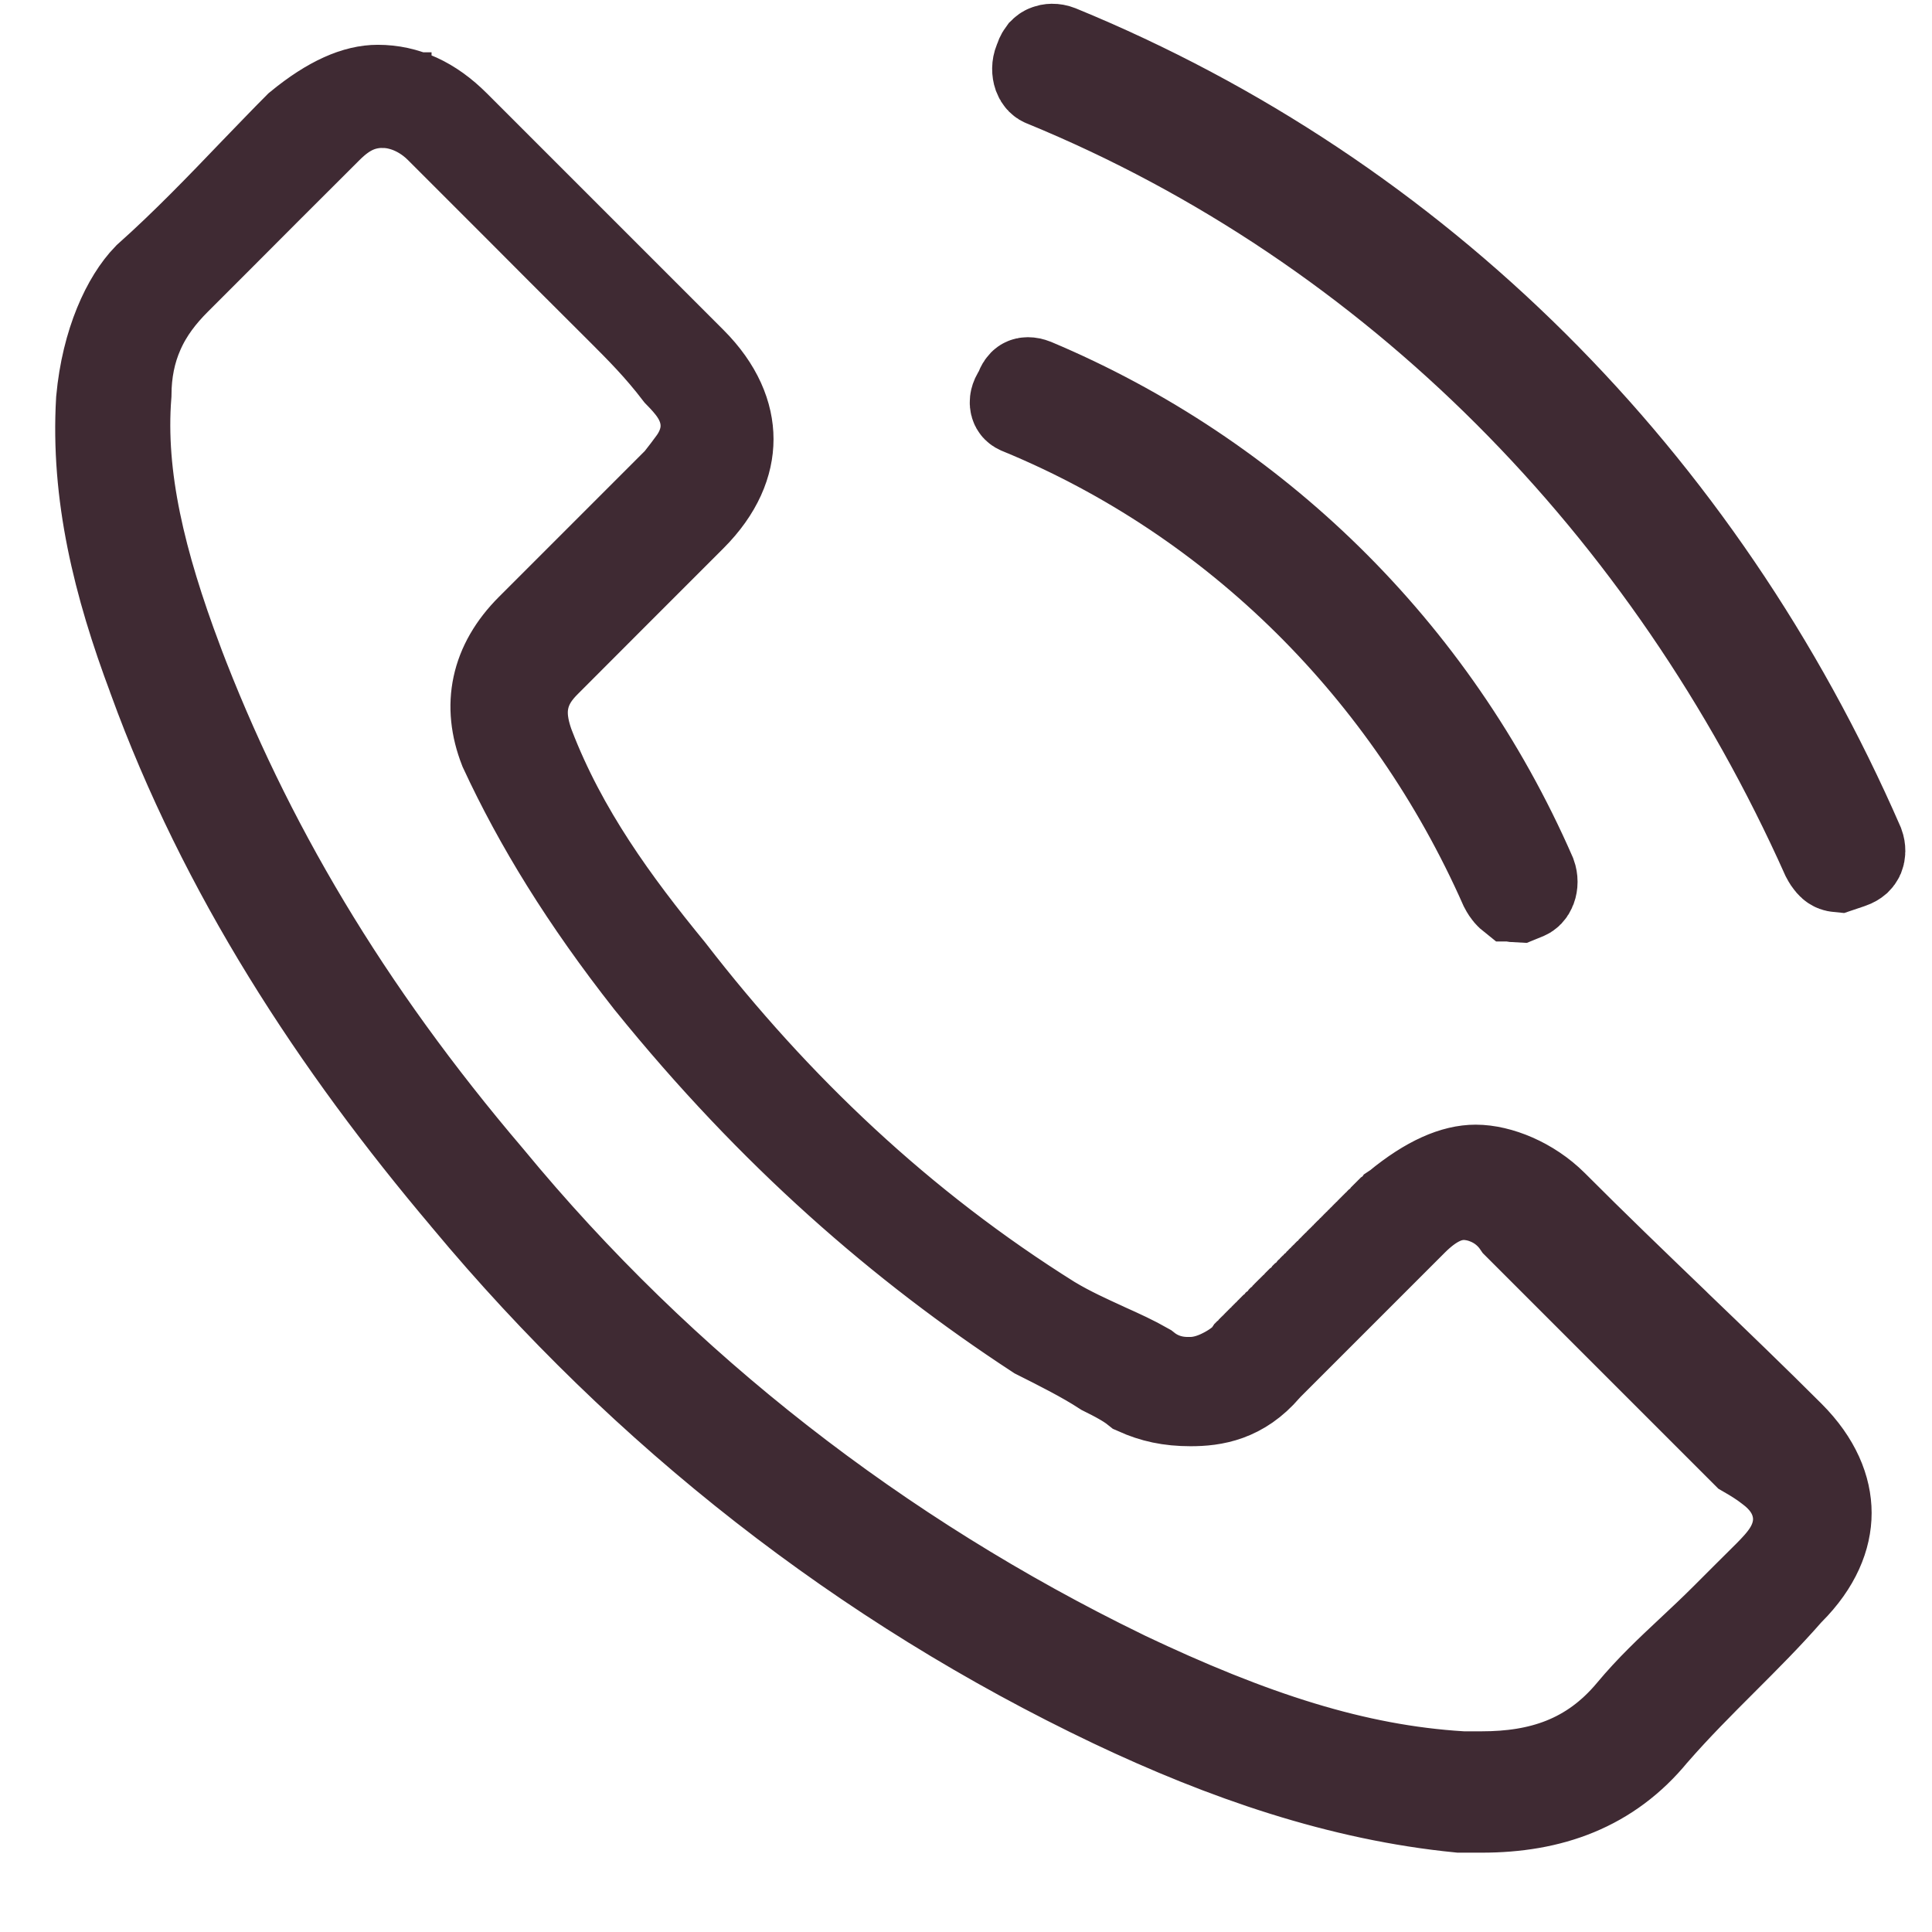 <svg width="16" height="16" viewBox="0 0 16 16" fill="none" xmlns="http://www.w3.org/2000/svg">
<path d="M8.623 0.517L8.627 0.507L8.631 0.496C8.639 0.471 8.649 0.458 8.655 0.45C8.662 0.443 8.67 0.437 8.679 0.434C8.697 0.426 8.727 0.423 8.76 0.436C11.722 1.651 14.058 3.982 15.375 7.002C15.387 7.035 15.384 7.063 15.377 7.081C15.373 7.09 15.367 7.098 15.36 7.105C15.353 7.111 15.339 7.121 15.315 7.129L15.226 7.159C15.205 7.157 15.198 7.152 15.195 7.15L15.195 7.15C15.189 7.146 15.169 7.131 15.144 7.083C13.849 4.189 11.569 1.853 8.657 0.657L8.657 0.657L8.654 0.656C8.643 0.652 8.63 0.643 8.62 0.617C8.61 0.588 8.609 0.551 8.623 0.517Z" fill="#3F2A33" stroke="#3F2A33" stroke-width="0.792"/>
<path d="M8.454 3.37L8.454 3.37L8.45 3.368C8.438 3.364 8.432 3.357 8.429 3.347C8.426 3.337 8.424 3.316 8.441 3.286L8.458 3.259L8.47 3.23C8.477 3.212 8.484 3.202 8.488 3.198C8.492 3.194 8.495 3.192 8.498 3.191C8.5 3.19 8.517 3.183 8.555 3.198C10.368 3.962 11.847 5.393 12.66 7.253C12.672 7.286 12.671 7.321 12.661 7.348C12.651 7.374 12.638 7.383 12.627 7.388L12.573 7.41C12.543 7.409 12.533 7.403 12.53 7.401L12.529 7.401C12.524 7.397 12.504 7.382 12.479 7.334C11.685 5.541 10.257 4.112 8.454 3.37Z" fill="#3F2A33" stroke="#3F2A33" stroke-width="0.792"/>
<path d="M8.695 10.956L8.695 10.956L8.702 10.96C8.847 11.047 9.002 11.117 9.135 11.178L9.143 11.182C9.273 11.24 9.381 11.29 9.477 11.345C9.632 11.469 9.796 11.469 9.853 11.468C9.856 11.468 9.858 11.468 9.86 11.468C9.981 11.468 10.088 11.42 10.137 11.395C10.2 11.364 10.277 11.316 10.341 11.252L10.343 11.249L10.346 11.247L10.349 11.244L10.351 11.241L10.354 11.239L10.357 11.236L10.359 11.233L10.362 11.231L10.364 11.228L10.367 11.226L10.37 11.223L10.373 11.22L10.375 11.218L10.378 11.215L10.38 11.212L10.383 11.21L10.386 11.207L10.388 11.204L10.391 11.202L10.393 11.199L10.396 11.197L10.399 11.194L10.401 11.191L10.404 11.189L10.407 11.186L10.409 11.183L10.412 11.181L10.415 11.178L10.417 11.176L10.42 11.173L10.422 11.17L10.425 11.168L10.428 11.165L10.43 11.162L10.433 11.16L10.435 11.157L10.438 11.155L10.441 11.152L10.443 11.149L10.446 11.147L10.448 11.144L10.451 11.142L10.454 11.139L10.456 11.136L10.459 11.134L10.461 11.131L10.464 11.129L10.467 11.126L10.469 11.123L10.472 11.121L10.474 11.118L10.477 11.116L10.48 11.113L10.482 11.111L10.485 11.108L10.487 11.105L10.49 11.103L10.492 11.1L10.495 11.098L10.498 11.095L10.5 11.092L10.503 11.09L10.505 11.087L10.508 11.085L10.511 11.082L10.513 11.079L10.516 11.077L10.518 11.074L10.521 11.072L10.524 11.069L10.526 11.067L10.529 11.064L10.531 11.061L10.534 11.059L10.536 11.056L10.539 11.054L10.541 11.051L10.544 11.049L10.547 11.046L10.549 11.043L10.552 11.041L10.554 11.038L10.557 11.036L10.559 11.033L10.562 11.031L10.565 11.028L10.567 11.025L10.57 11.023L10.572 11.02L10.575 11.018L10.577 11.015L10.58 11.013L10.582 11.01L10.585 11.008L10.588 11.005L10.59 11.003L10.593 11L10.595 10.998L10.598 10.995L10.6 10.992L10.603 10.99L10.605 10.987L10.608 10.985L10.611 10.982L10.613 10.98L10.616 10.977L10.618 10.975L10.621 10.972L10.623 10.97L10.626 10.967L10.628 10.964L10.631 10.962L10.633 10.959L10.636 10.957L10.638 10.954L10.641 10.952L10.643 10.949L10.646 10.947L10.649 10.944L10.651 10.942L10.654 10.939L10.656 10.937L10.659 10.934L10.661 10.931L10.664 10.929L10.666 10.927L10.669 10.924L10.671 10.921L10.674 10.919L10.676 10.916L10.679 10.914L10.681 10.911L10.684 10.909L10.686 10.906L10.689 10.904L10.691 10.901L10.694 10.899L10.696 10.896L10.699 10.894L10.701 10.891L10.704 10.889L10.706 10.886L10.709 10.884L10.711 10.881L10.714 10.879L10.716 10.876L10.719 10.874L10.722 10.871L10.724 10.869L10.726 10.866L10.729 10.864L10.732 10.861L10.734 10.859L10.736 10.856L10.739 10.854L10.742 10.851L10.744 10.849L10.746 10.846L10.749 10.844L10.752 10.841L10.754 10.839L10.757 10.836L10.759 10.834L10.761 10.831L10.764 10.829L10.766 10.826L10.769 10.824L10.771 10.821L10.774 10.819L10.776 10.816L10.779 10.814L10.781 10.811L10.784 10.809L10.786 10.806L10.789 10.804L10.791 10.801L10.794 10.799L10.796 10.796L10.799 10.794L10.801 10.791L10.804 10.789L10.806 10.787L10.809 10.784L10.811 10.782L10.814 10.779L10.816 10.777L10.819 10.774L10.821 10.772L10.823 10.769L10.826 10.767L10.828 10.764L10.831 10.762L10.833 10.759L10.836 10.757L10.838 10.754L10.841 10.752L10.843 10.749L10.846 10.747L10.848 10.745L10.851 10.742L10.853 10.74L10.856 10.737L10.858 10.735L10.861 10.732L10.863 10.73L10.865 10.727L10.868 10.725L10.87 10.722L10.873 10.72L10.875 10.717L10.878 10.715L10.88 10.713L10.883 10.71L10.885 10.708L10.887 10.705L10.89 10.703L10.892 10.7L10.895 10.698L10.897 10.695L10.9 10.693L10.902 10.69L10.905 10.688L10.907 10.685L10.91 10.683L10.912 10.681L10.915 10.678L10.917 10.676L10.919 10.673L10.922 10.671L10.924 10.668L10.927 10.666L10.929 10.664L10.932 10.661L10.934 10.659L10.937 10.656L10.939 10.654L10.941 10.651L10.944 10.649L10.946 10.646L10.949 10.644L10.951 10.642L10.954 10.639L10.956 10.637L10.958 10.634L10.961 10.632L10.963 10.629L10.966 10.627L10.968 10.624L10.971 10.622L10.973 10.62L10.976 10.617L10.978 10.615L10.98 10.612L10.983 10.61L10.985 10.607L10.988 10.605L10.99 10.603L10.992 10.6L10.995 10.598L10.997 10.595L11 10.593L11.002 10.591L11.005 10.588L11.007 10.586L11.009 10.583L11.012 10.581L11.014 10.578L11.017 10.576L11.019 10.574L11.021 10.571L11.024 10.569L11.026 10.566L11.029 10.564L11.031 10.562L11.034 10.559L11.036 10.557L11.039 10.554L11.041 10.552L11.043 10.549L11.046 10.547L11.048 10.544L11.051 10.542L11.053 10.54L11.055 10.537L11.058 10.535L11.06 10.533L11.063 10.53L11.065 10.528L11.067 10.525L11.07 10.523L11.072 10.52L11.075 10.518L11.077 10.516L11.079 10.513L11.082 10.511L11.084 10.508L11.087 10.506L11.089 10.504L11.091 10.501L11.094 10.499L11.096 10.496L11.099 10.494L11.101 10.492L11.104 10.489L11.106 10.487L11.108 10.484L11.111 10.482L11.113 10.479L11.116 10.477L11.118 10.475L11.12 10.472L11.123 10.47L11.125 10.467L11.128 10.465L11.13 10.463L11.132 10.46L11.135 10.458L11.137 10.456L11.14 10.453L11.142 10.451L11.144 10.448L11.147 10.446L11.149 10.444L11.152 10.441L11.154 10.439L11.156 10.436L11.159 10.434L11.161 10.432L11.164 10.429L11.166 10.427L11.168 10.424L11.171 10.422L11.173 10.42L11.175 10.417L11.178 10.415L11.18 10.412L11.183 10.41L11.185 10.408L11.187 10.405L11.19 10.403L11.192 10.4L11.195 10.398L11.197 10.396L11.199 10.393L11.202 10.391L11.204 10.389L11.207 10.386L11.209 10.384L11.211 10.381L11.214 10.379L11.216 10.377L11.218 10.374L11.221 10.372L11.223 10.37L11.226 10.367L11.228 10.365L11.23 10.362L11.233 10.36L11.235 10.358L11.238 10.355L11.24 10.353L11.242 10.35L11.245 10.348L11.247 10.346L11.249 10.343L11.252 10.341L11.254 10.338L11.257 10.336L11.259 10.334L11.261 10.331L11.264 10.329L11.266 10.327L11.268 10.324L11.271 10.322L11.273 10.319L11.275 10.317L11.278 10.315L11.28 10.312L11.283 10.31L11.285 10.308L11.287 10.305L11.29 10.303L11.292 10.3L11.294 10.298L11.297 10.296L11.299 10.293L11.302 10.291L11.304 10.289L11.306 10.286L11.309 10.284L11.311 10.281L11.313 10.279L11.316 10.277L11.318 10.274L11.321 10.272L11.323 10.27L11.325 10.267L11.328 10.265L11.33 10.263L11.332 10.26L11.335 10.258L11.337 10.255L11.34 10.253L11.342 10.251L11.344 10.248L11.347 10.246L11.349 10.244L11.351 10.241L11.354 10.239L11.356 10.236L11.358 10.234L11.361 10.232L11.363 10.229L11.366 10.227L11.368 10.225L11.37 10.222L11.373 10.22L11.375 10.218L11.377 10.215L11.38 10.213L11.382 10.21L11.385 10.208L11.387 10.206L11.389 10.203L11.392 10.201L11.394 10.199L11.396 10.196L11.399 10.194L11.401 10.192L11.403 10.189L11.406 10.187L11.408 10.184L11.411 10.182L11.413 10.18L11.415 10.177L11.418 10.175L11.42 10.173L11.422 10.17L11.425 10.168L11.427 10.166L11.429 10.163L11.432 10.161L11.434 10.159L11.437 10.156L11.439 10.154L11.441 10.151L11.444 10.149L11.446 10.147L11.448 10.144L11.451 10.142L11.453 10.14L11.455 10.137L11.458 10.135L11.46 10.133L11.463 10.13L11.465 10.128L11.467 10.126L11.47 10.123L11.472 10.121L11.474 10.118L11.477 10.116L11.479 10.114L11.481 10.111L11.484 10.109L11.486 10.107L11.488 10.104L11.491 10.102L11.493 10.1L11.495 10.097L11.498 10.095L11.5 10.092L11.503 10.09L11.505 10.088L11.507 10.085L11.51 10.083L11.512 10.081L11.514 10.078L11.517 10.076L11.519 10.074L11.521 10.071L11.524 10.069L11.526 10.067L11.528 10.064L11.531 10.062L11.533 10.059L11.536 10.057L11.538 10.055L11.54 10.052L11.543 10.05L11.545 10.048L11.547 10.045L11.55 10.043L11.552 10.041L11.554 10.038L11.557 10.036L11.559 10.034L11.562 10.031L11.564 10.029L11.566 10.027L11.569 10.024L11.571 10.022L11.573 10.02L11.576 10.017L11.578 10.015L11.58 10.012L11.583 10.01L11.584 10.009C11.847 9.792 12.056 9.71 12.221 9.71C12.406 9.71 12.66 9.81 12.846 9.996C13.175 10.326 13.517 10.655 13.85 10.975L13.868 10.993C14.195 11.307 14.512 11.612 14.805 11.905C15.021 12.121 15.104 12.339 15.104 12.53C15.104 12.72 15.021 12.938 14.805 13.154L14.796 13.163L14.787 13.173C14.621 13.363 14.442 13.542 14.252 13.732L14.248 13.736C14.062 13.922 13.866 14.118 13.682 14.329L13.682 14.329L13.673 14.339C13.314 14.778 12.837 14.947 12.271 14.947H12.271H12.271H12.271H12.27H12.27H12.27H12.269H12.269H12.269H12.268H12.268H12.268H12.268H12.267H12.267H12.267H12.266H12.266H12.266H12.265H12.265H12.265H12.264H12.264H12.264H12.263H12.263H12.263H12.262H12.262H12.262H12.261H12.261H12.261H12.261H12.26H12.26H12.259H12.259H12.259H12.258H12.258H12.258H12.258H12.257H12.257H12.256H12.256H12.256H12.255H12.255H12.255H12.254H12.254H12.254H12.253H12.253H12.253H12.252H12.252H12.252H12.251H12.251H12.251H12.25H12.25H12.249H12.249H12.249H12.248H12.248H12.248H12.247H12.247H12.246H12.246H12.246H12.245H12.245H12.245H12.244H12.244H12.243H12.243H12.243H12.242H12.242H12.242H12.241H12.241H12.241H12.24H12.24H12.239H12.239H12.239H12.238H12.238H12.237H12.237H12.237H12.236H12.236H12.236H12.235H12.235H12.234H12.234H12.233H12.233H12.233H12.232H12.232H12.232H12.231H12.231H12.23H12.23H12.23H12.229H12.229H12.228H12.228H12.228H12.227H12.227H12.226H12.226H12.226H12.225H12.225H12.224H12.224H12.223H12.223H12.223H12.222H12.222H12.222H12.221H12.221H12.22H12.22H12.219H12.219H12.219H12.218H12.218H12.217H12.217H12.216H12.216H12.216H12.215H12.215H12.214H12.214H12.214H12.213H12.213H12.212H12.212H12.211H12.211H12.211H12.21H12.21H12.209H12.209H12.209H12.208H12.208H12.207H12.207H12.206H12.206H12.206H12.205H12.205H12.204H12.204H12.203H12.203H12.203H12.202H12.202H12.201H12.201H12.2H12.2H12.2H12.199H12.199H12.198H12.198H12.197H12.197H12.197H12.196H12.196H12.195H12.195H12.194H12.194H12.193H12.193H12.193H12.192H12.192H12.191H12.191H12.19H12.19H12.19H12.189H12.189H12.188H12.188H12.187H12.187H12.186H12.186H12.185H12.185H12.185H12.184H12.184H12.183H12.183H12.182H12.182H12.182H12.181H12.181H12.18H12.18H12.179H12.179H12.178H12.178H12.178H12.177H12.177H12.176H12.176H12.175H12.175H12.175H12.174H12.174H12.173H12.173H12.172H12.172H12.171H12.171H12.171H12.17H12.17H12.169H12.169H12.168H12.168H12.168H12.167H12.167H12.166H12.166H12.165H12.165H12.164H12.164H12.164H12.163H12.163H12.162H12.162H12.161H12.161H12.16H12.16H12.159H12.159H12.159H12.158H12.158H12.157H12.157H12.156H12.156H12.156H12.155H12.155H12.154H12.154H12.153H12.153H12.152H12.152H12.152H12.151H12.151H12.15H12.15H12.149H12.149H12.149H12.148H12.148H12.147H12.147H12.146H12.146H12.146H12.145H12.145H12.144H12.144H12.143H12.143H12.143H12.142H12.142H12.141H12.141H12.14H12.14H12.139H12.139H12.139H12.138H12.138H12.137H12.137H12.136H12.136H12.136H12.135H12.135H12.134H12.134H12.133H12.133H12.133H12.132H12.132H12.131H12.131H12.13H12.13H12.13H12.129H12.129H12.128H12.128H12.128H12.127H12.127H12.126H12.126H12.126H12.125H12.125H12.124H12.124H12.123H12.123H12.123H12.122H12.122H12.121H12.121H12.12H12.12H12.12H12.119H12.119H12.118H12.118H12.118H12.117H12.117H12.116H12.116H12.116H12.115H12.115H12.114H12.114H12.114H12.113H12.113H12.112H12.112H12.112H12.111H12.111H12.11H12.11H12.11H12.109H12.109H12.108H12.108H12.108H12.107H12.107H12.107H12.106H12.106H12.105H12.105H12.105H12.104H12.104H12.103H12.103H12.103H12.102H12.102H12.101H12.101H12.101H12.1H12.1H12.1H12.099H12.099H12.098H12.098H12.098H12.097H12.097H12.097H12.096H12.096H12.095H12.095H12.095H12.094H12.094H12.094H12.093H12.093H12.093H12.092H12.092H12.091H12.091H12.091H12.09H12.09H12.09H12.09C11.104 14.85 10.151 14.52 9.226 14.081C7.169 13.102 5.355 11.681 3.884 9.915L3.884 9.915L3.882 9.912C2.797 8.63 1.871 7.213 1.289 5.612L1.289 5.612L1.288 5.608C0.996 4.831 0.815 4.089 0.86 3.315C0.904 2.836 1.075 2.486 1.24 2.316C1.551 2.039 1.849 1.729 2.125 1.441C2.252 1.31 2.373 1.183 2.49 1.066C2.754 0.849 2.962 0.767 3.128 0.767C3.354 0.767 3.559 0.86 3.752 1.053L4.254 1.555L4.757 2.058L5.711 3.012C5.927 3.228 6.01 3.446 6.01 3.637C6.01 3.828 5.927 4.045 5.711 4.261L5.108 4.864L4.506 5.467C4.439 5.534 4.337 5.648 4.312 5.823C4.291 5.968 4.335 6.101 4.358 6.169C4.359 6.17 4.359 6.172 4.36 6.174L4.363 6.182L4.366 6.19C4.64 6.903 5.073 7.494 5.531 8.053C6.409 9.189 7.447 10.175 8.695 10.956ZM12.096 14.733L12.108 14.734H12.121H12.121H12.121H12.122H12.122H12.122H12.123H12.123H12.123H12.123H12.124H12.124H12.124H12.125H12.125H12.125H12.126H12.126H12.126H12.126H12.127H12.127H12.127H12.127H12.128H12.128H12.128H12.129H12.129H12.129H12.13H12.13H12.13H12.13H12.131H12.131H12.131H12.132H12.132H12.132H12.133H12.133H12.133H12.133H12.134H12.134H12.134H12.135H12.135H12.135H12.136H12.136H12.136H12.136H12.137H12.137H12.137H12.137H12.138H12.138H12.138H12.139H12.139H12.139H12.14H12.14H12.14H12.14H12.141H12.141H12.141H12.142H12.142H12.142H12.143H12.143H12.143H12.143H12.144H12.144H12.144H12.145H12.145H12.145H12.146H12.146H12.146H12.146H12.147H12.147H12.147H12.148H12.148H12.148H12.148H12.149H12.149H12.149H12.15H12.15H12.15H12.15H12.151H12.151H12.151H12.152H12.152H12.152H12.152H12.153H12.153H12.153H12.154H12.154H12.154H12.155H12.155H12.155H12.155H12.156H12.156H12.156H12.157H12.157H12.157H12.158H12.158H12.158H12.158H12.159H12.159H12.159H12.16H12.16H12.16H12.161H12.161H12.161H12.161H12.162H12.162H12.162H12.162H12.163H12.163H12.163H12.164H12.164H12.164H12.165H12.165H12.165H12.165H12.166H12.166H12.166H12.167H12.167H12.167H12.168H12.168H12.168H12.168H12.169H12.169H12.169H12.17H12.17H12.17H12.171H12.171H12.171H12.171H12.172H12.172H12.172H12.173H12.173H12.173H12.173H12.174H12.174H12.174H12.175H12.175H12.175H12.175H12.176H12.176H12.176H12.177H12.177H12.177H12.178H12.178H12.178H12.178H12.179H12.179H12.179H12.18H12.18H12.18H12.181H12.181H12.181H12.181H12.182H12.182H12.182H12.183H12.183H12.183H12.183H12.184H12.184H12.184H12.185H12.185H12.185H12.185H12.186H12.186H12.186H12.187H12.187H12.187H12.188H12.188H12.188H12.188H12.189H12.189H12.189H12.19H12.19H12.19H12.191H12.191H12.191H12.191H12.192H12.192H12.192H12.193H12.193H12.193H12.194H12.194H12.194H12.194H12.195H12.195H12.195H12.195H12.196H12.196H12.196H12.197H12.197H12.197H12.198H12.198H12.198H12.198H12.199H12.199H12.199H12.2H12.2H12.2H12.2H12.201H12.201H12.201H12.202H12.202H12.202H12.203H12.203H12.203H12.204H12.204H12.204H12.204H12.205H12.205H12.205H12.206H12.206H12.206H12.206H12.207H12.207H12.207H12.208H12.208H12.208H12.209H12.209H12.209H12.209H12.21H12.21H12.21H12.21H12.211H12.211H12.211H12.212H12.212H12.212H12.213H12.213H12.213H12.213H12.214H12.214H12.214H12.215H12.215H12.215H12.216H12.216H12.216H12.216H12.217H12.217H12.217H12.218H12.218H12.218H12.219H12.219H12.219H12.219H12.22H12.22H12.22H12.22H12.221H12.221H12.221H12.222H12.222H12.222H12.223H12.223H12.223H12.223H12.224H12.224H12.224H12.225H12.225H12.225H12.226H12.226H12.226H12.226H12.227H12.227H12.227H12.228H12.228H12.228H12.229H12.229H12.229H12.229H12.23H12.23H12.23H12.23H12.231H12.231H12.231H12.232H12.232H12.232H12.233H12.233H12.233H12.233H12.234H12.234H12.234H12.235H12.235H12.235H12.236H12.236H12.236H12.236H12.237H12.237H12.237H12.238H12.238H12.238H12.239H12.239H12.239H12.239H12.24H12.24H12.24H12.241H12.241H12.241H12.241H12.242H12.242H12.242H12.243H12.243H12.243H12.243H12.244H12.244H12.244H12.245H12.245H12.245H12.246H12.246H12.246H12.246H12.247H12.247H12.247H12.248H12.248H12.248H12.248H12.249H12.249H12.249H12.25H12.25H12.25H12.251H12.251H12.251H12.252H12.252H12.252H12.252H12.253H12.253H12.253H12.254H12.254H12.254H12.254H12.255H12.255H12.255H12.256H12.256H12.256H12.257H12.257H12.257H12.257H12.258H12.258H12.258H12.258H12.259H12.259H12.259H12.26H12.26H12.26H12.261H12.261H12.261H12.261H12.262H12.262H12.262H12.263H12.263H12.263H12.264H12.264H12.264H12.264H12.265H12.265H12.265H12.266H12.266H12.266H12.267H12.267H12.267H12.267H12.268H12.268H12.268H12.268H12.269H12.269H12.269H12.27H12.27H12.27H12.271H12.271H12.271H12.271C12.755 14.734 13.184 14.605 13.53 14.19C13.685 14.004 13.846 13.853 14.019 13.691C14.112 13.604 14.209 13.513 14.31 13.412L14.486 13.236L14.662 13.061C14.71 13.012 14.778 12.943 14.827 12.865C14.883 12.777 14.948 12.624 14.893 12.441C14.847 12.287 14.737 12.192 14.674 12.144C14.616 12.098 14.547 12.054 14.474 12.012L13.531 11.069L12.585 10.123C12.509 10.012 12.41 9.948 12.324 9.914C12.275 9.894 12.231 9.884 12.197 9.879C12.18 9.876 12.165 9.875 12.152 9.874C12.146 9.874 12.14 9.873 12.135 9.873L12.127 9.873L12.124 9.873L12.122 9.873L12.121 9.873L12.121 9.873C12.121 9.873 12.121 9.873 12.121 10.269C12.121 9.873 12.12 9.873 12.12 9.873L12.119 9.873L12.118 9.873L12.114 9.873L12.108 9.873L12.095 9.874C12.087 9.874 12.078 9.875 12.069 9.876C12.052 9.878 12.034 9.882 12.015 9.886C11.979 9.895 11.942 9.909 11.906 9.927C11.834 9.963 11.763 10.017 11.69 10.089L11.087 10.692L10.484 11.295L10.474 11.306L10.464 11.317C10.267 11.547 10.05 11.581 9.86 11.581C9.687 11.581 9.556 11.551 9.424 11.492C9.378 11.455 9.331 11.427 9.296 11.407C9.249 11.38 9.197 11.354 9.153 11.332C8.987 11.224 8.781 11.121 8.6 11.03C7.485 10.3 6.418 9.377 5.397 8.113C4.864 7.435 4.481 6.811 4.195 6.194C4.059 5.845 4.122 5.513 4.412 5.223L5.467 4.168L5.618 4.017L5.638 3.997L5.655 3.975C5.671 3.954 5.685 3.935 5.701 3.915L5.703 3.913C5.717 3.895 5.734 3.872 5.75 3.85C5.777 3.814 5.846 3.718 5.863 3.585C5.882 3.429 5.822 3.307 5.772 3.233C5.733 3.175 5.683 3.121 5.638 3.075C5.476 2.863 5.315 2.702 5.171 2.558L5.166 2.553L4.663 2.051L4.312 1.699L4.032 1.979L4.312 1.699L3.659 1.046C3.56 0.947 3.455 0.892 3.366 0.862C3.322 0.848 3.283 0.839 3.251 0.835C3.235 0.833 3.221 0.831 3.209 0.83C3.202 0.83 3.197 0.83 3.192 0.83L3.184 0.829L3.181 0.829L3.179 0.829L3.179 0.829L3.178 0.829C3.178 0.829 3.178 0.829 3.178 1.222V0.829C3.177 0.829 3.175 0.829 3.174 0.829C3.141 0.829 3.052 0.829 2.949 0.87C2.849 0.91 2.768 0.975 2.697 1.046L2.194 1.548L1.818 1.925L1.441 2.302C1.317 2.426 1.208 2.565 1.133 2.735C1.059 2.901 1.025 3.078 1.024 3.268C0.97 3.954 1.145 4.668 1.451 5.484L1.451 5.485C2.021 6.987 2.848 8.382 4.03 9.769C5.474 11.522 7.277 12.912 9.285 13.89L9.288 13.892C10.366 14.405 11.222 14.679 12.096 14.733Z" fill="#3F2A33" stroke="#3F2A33" stroke-width="0.792"/>
</svg>
